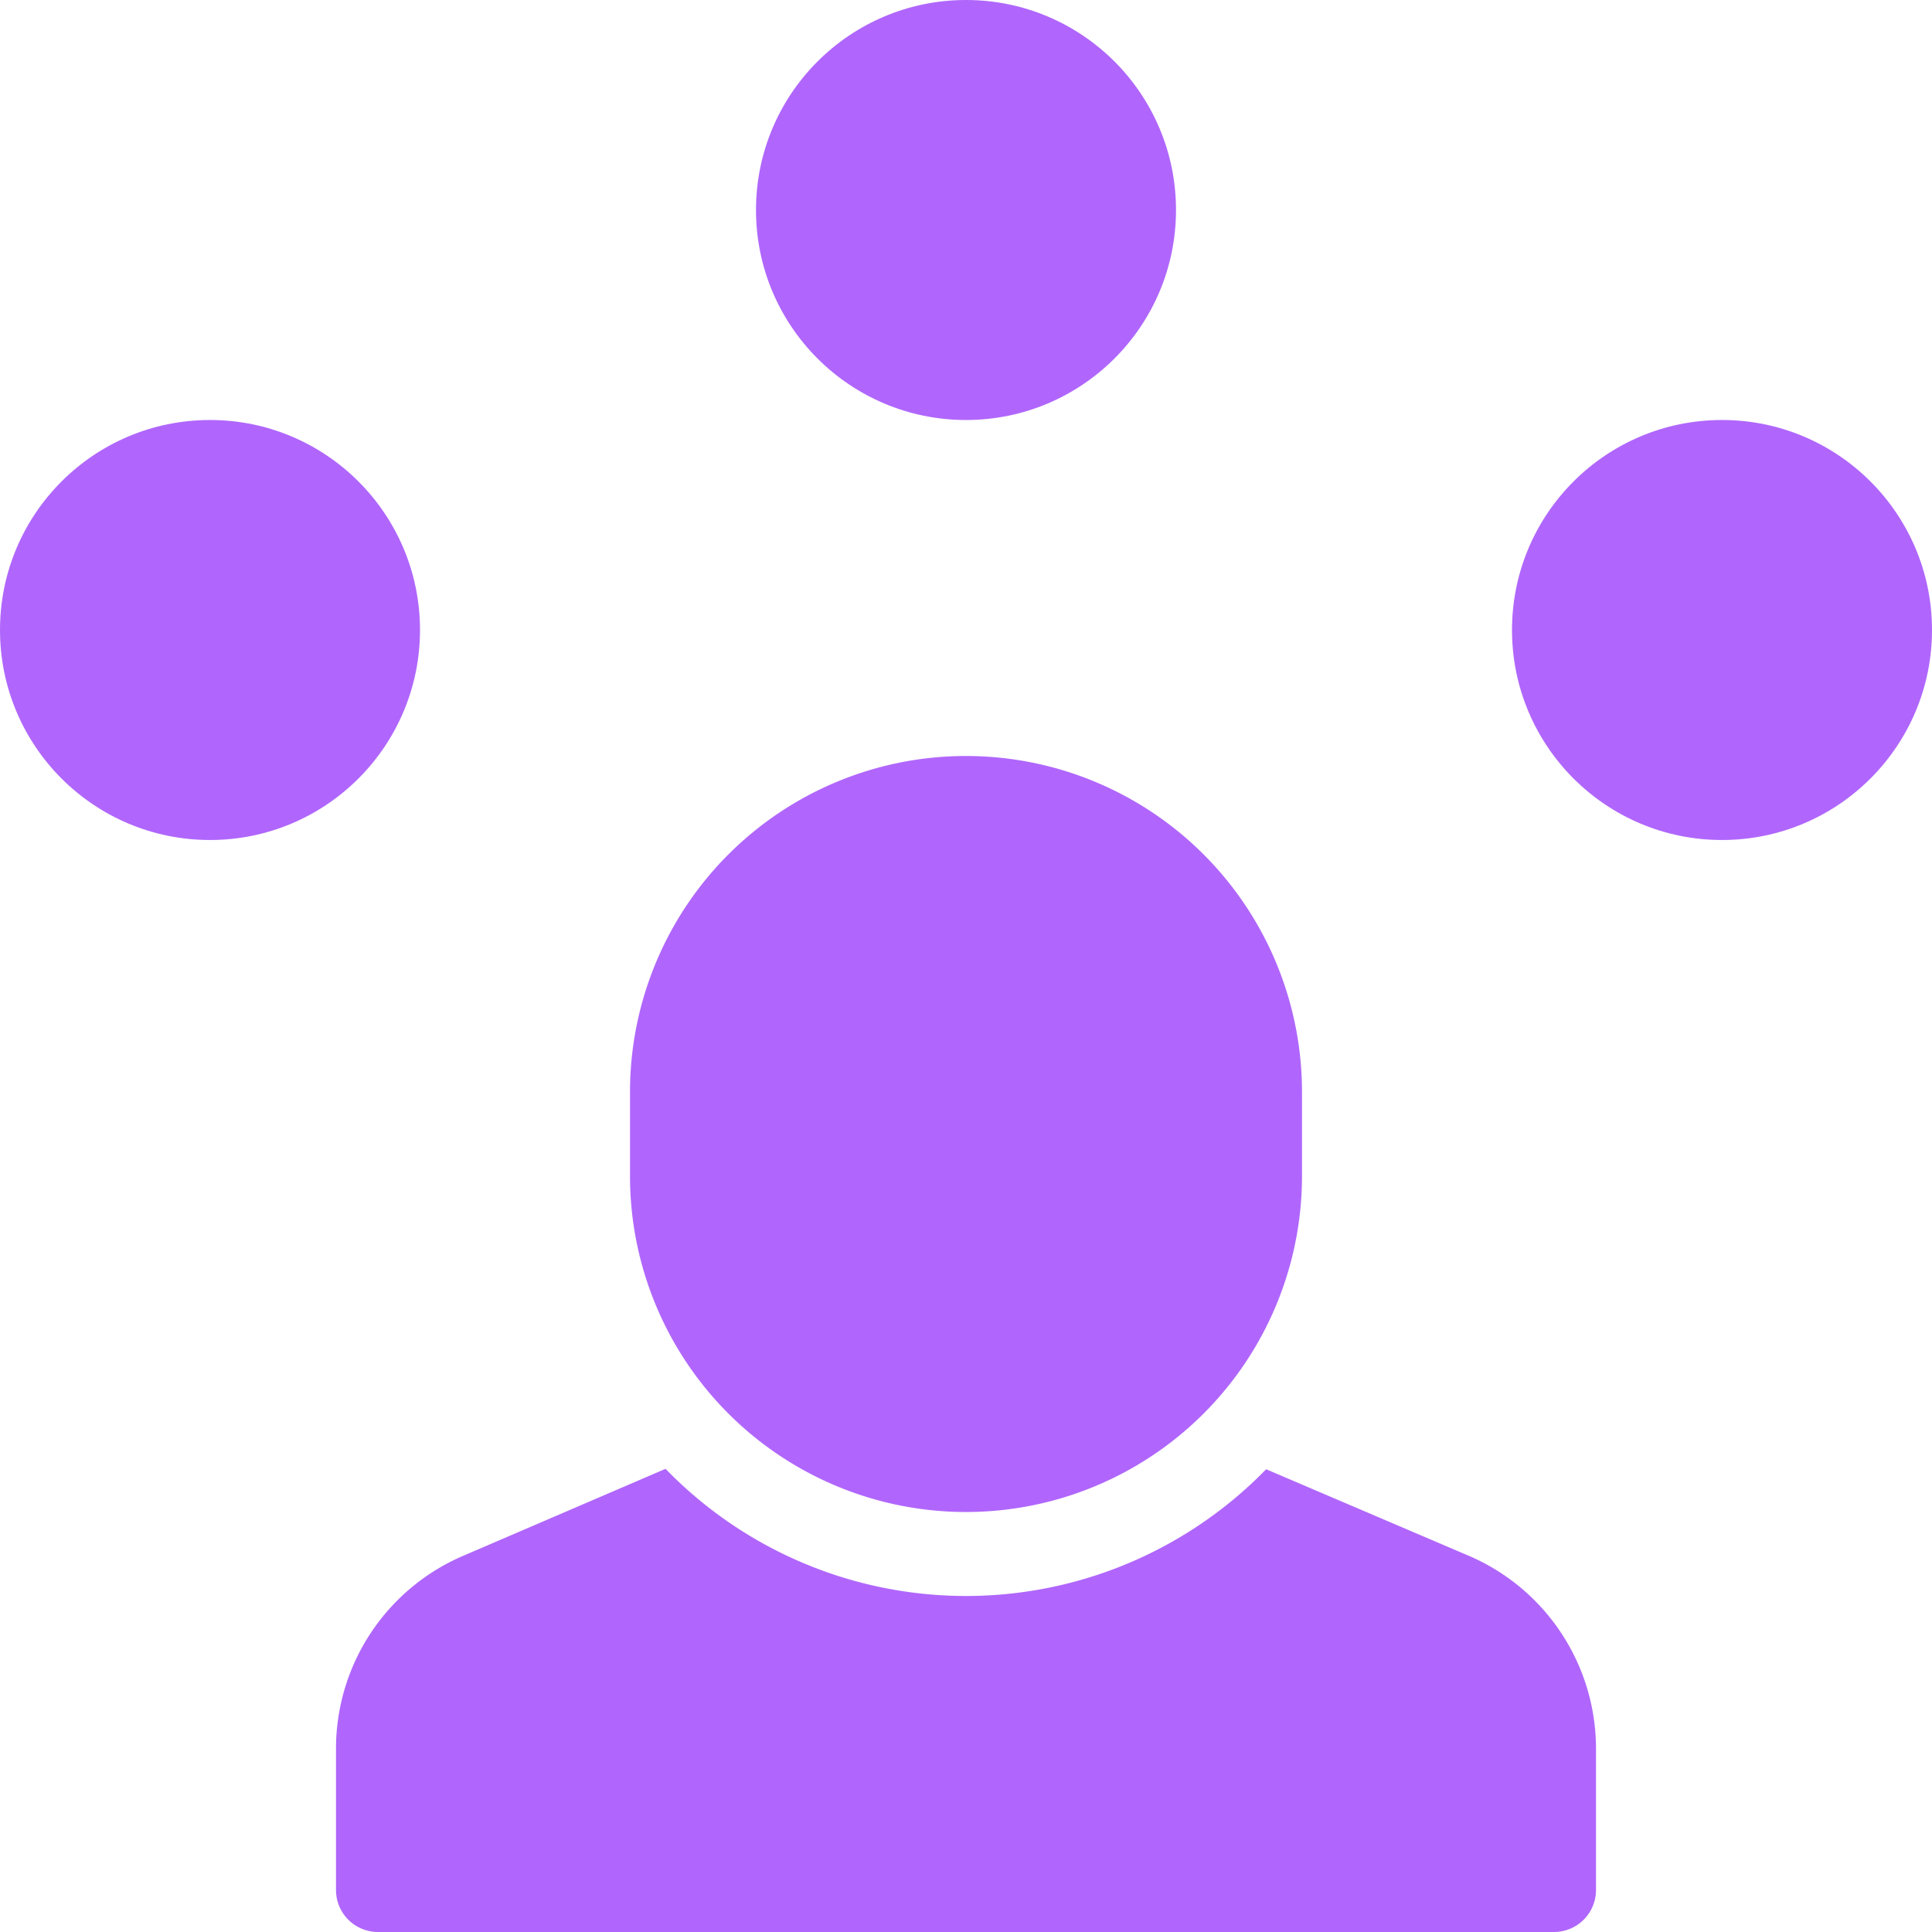 <svg xmlns="http://www.w3.org/2000/svg" width="46" height="46" viewBox="0 0 46 46">
  <g id="people-network" transform="translate(-1 -1)">
    <circle id="Ellipse_2744" data-name="Ellipse 2744" cx="5" cy="5" r="5" transform="translate(19 1)" fill="#b066fc"/>
    <circle id="Ellipse_2745" data-name="Ellipse 2745" cx="5" cy="5" r="5" transform="translate(37 11)" fill="#b066fc"/>
    <circle id="Ellipse_2746" data-name="Ellipse 2746" cx="5" cy="5" r="5" transform="translate(1 11)" fill="#b066fc"/>
    <path id="Path_94687" data-name="Path 94687" d="M35.968,38.041l-4.822-2.059a9.968,9.968,0,0,1-14.3-.01l-4.815,2.07A4.994,4.994,0,0,0,9,42.638V46a1,1,0,0,0,1,1H38a1,1,0,0,0,1-1V42.638A5,5,0,0,0,35.968,38.041Z" fill="#b066fc"/>
    <path id="Path_94688" data-name="Path 94688" d="M24,37h0a8,8,0,0,1-8-8V27a8,8,0,0,1,8-8h0a8,8,0,0,1,8,8v2A8,8,0,0,1,24,37Z" fill="#b066fc"/>
  </g>
</svg>
